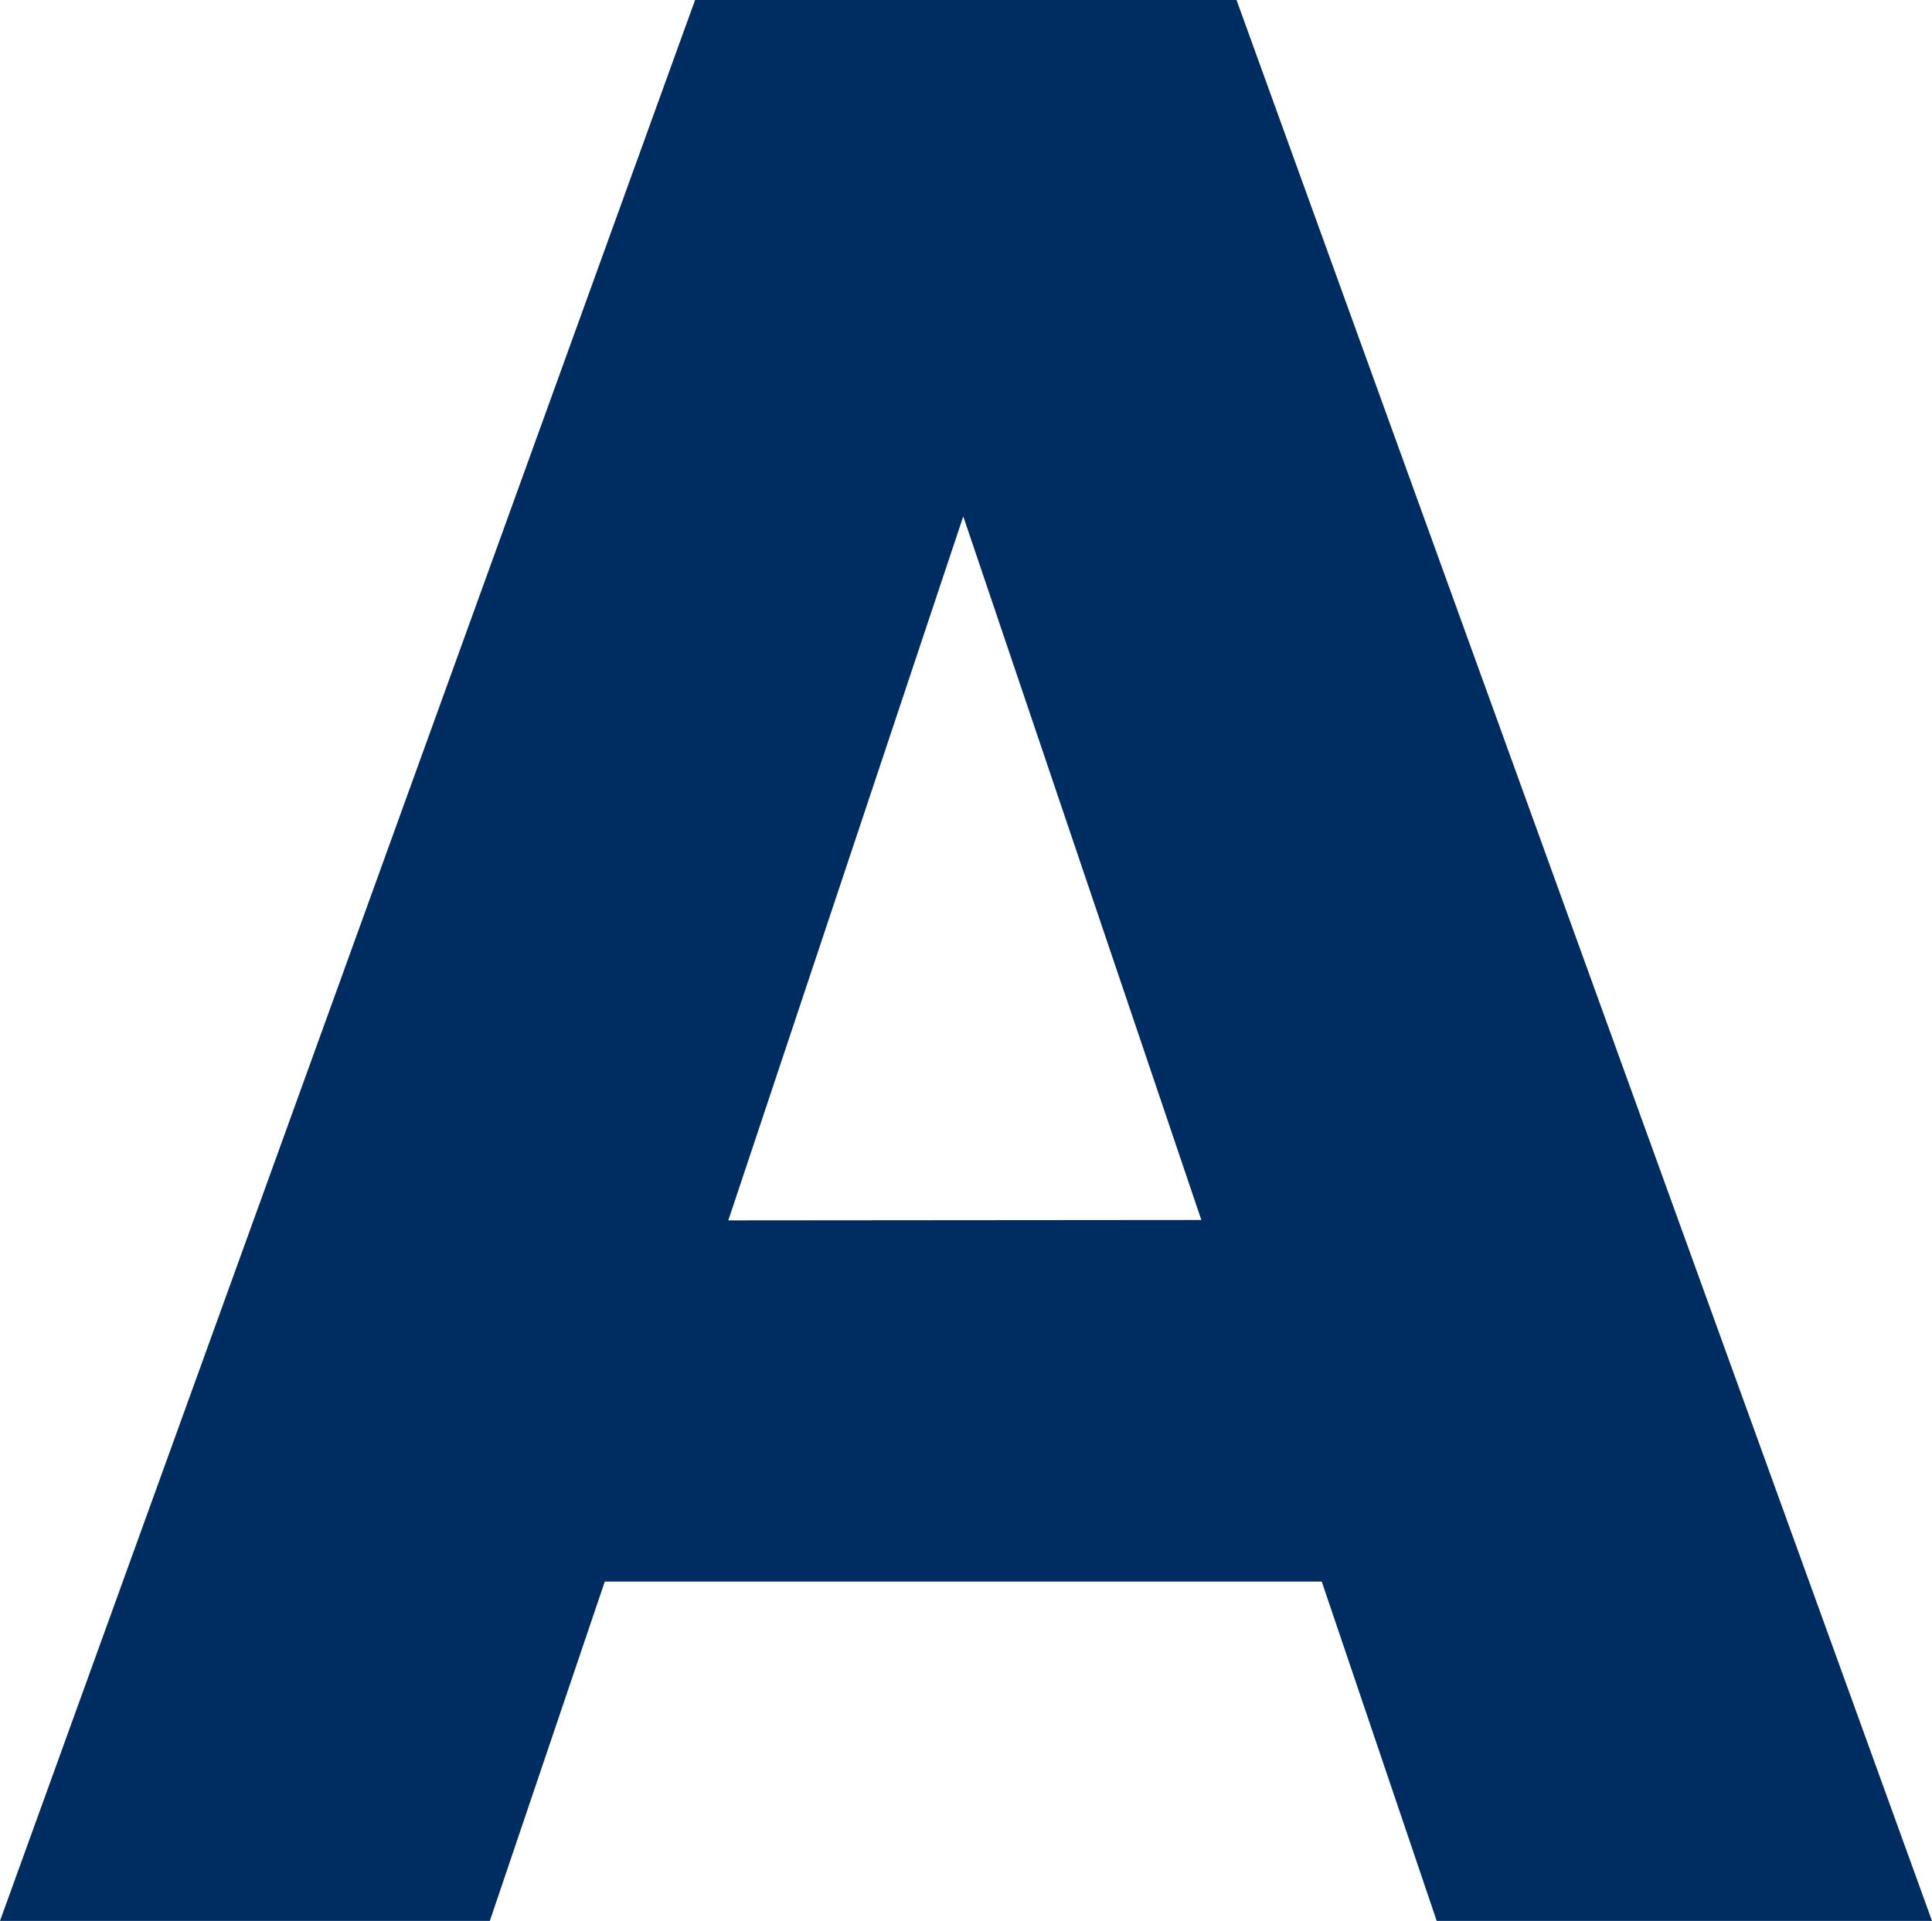<svg xmlns="http://www.w3.org/2000/svg" width="19.768" height="19.656" viewBox="0 0 19.768 19.656">
  <path id="Trazado_196" data-name="Trazado 196" d="M13.972-3.472H6.636L5.46,0H.448L7.56-19.656H13.1L20.216,0H15.148Zm-1.232-3.7-2.436-7.2L7.9-7.168Z" transform="translate(-0.448 19.656)" fill="#002d61"/>
</svg>
